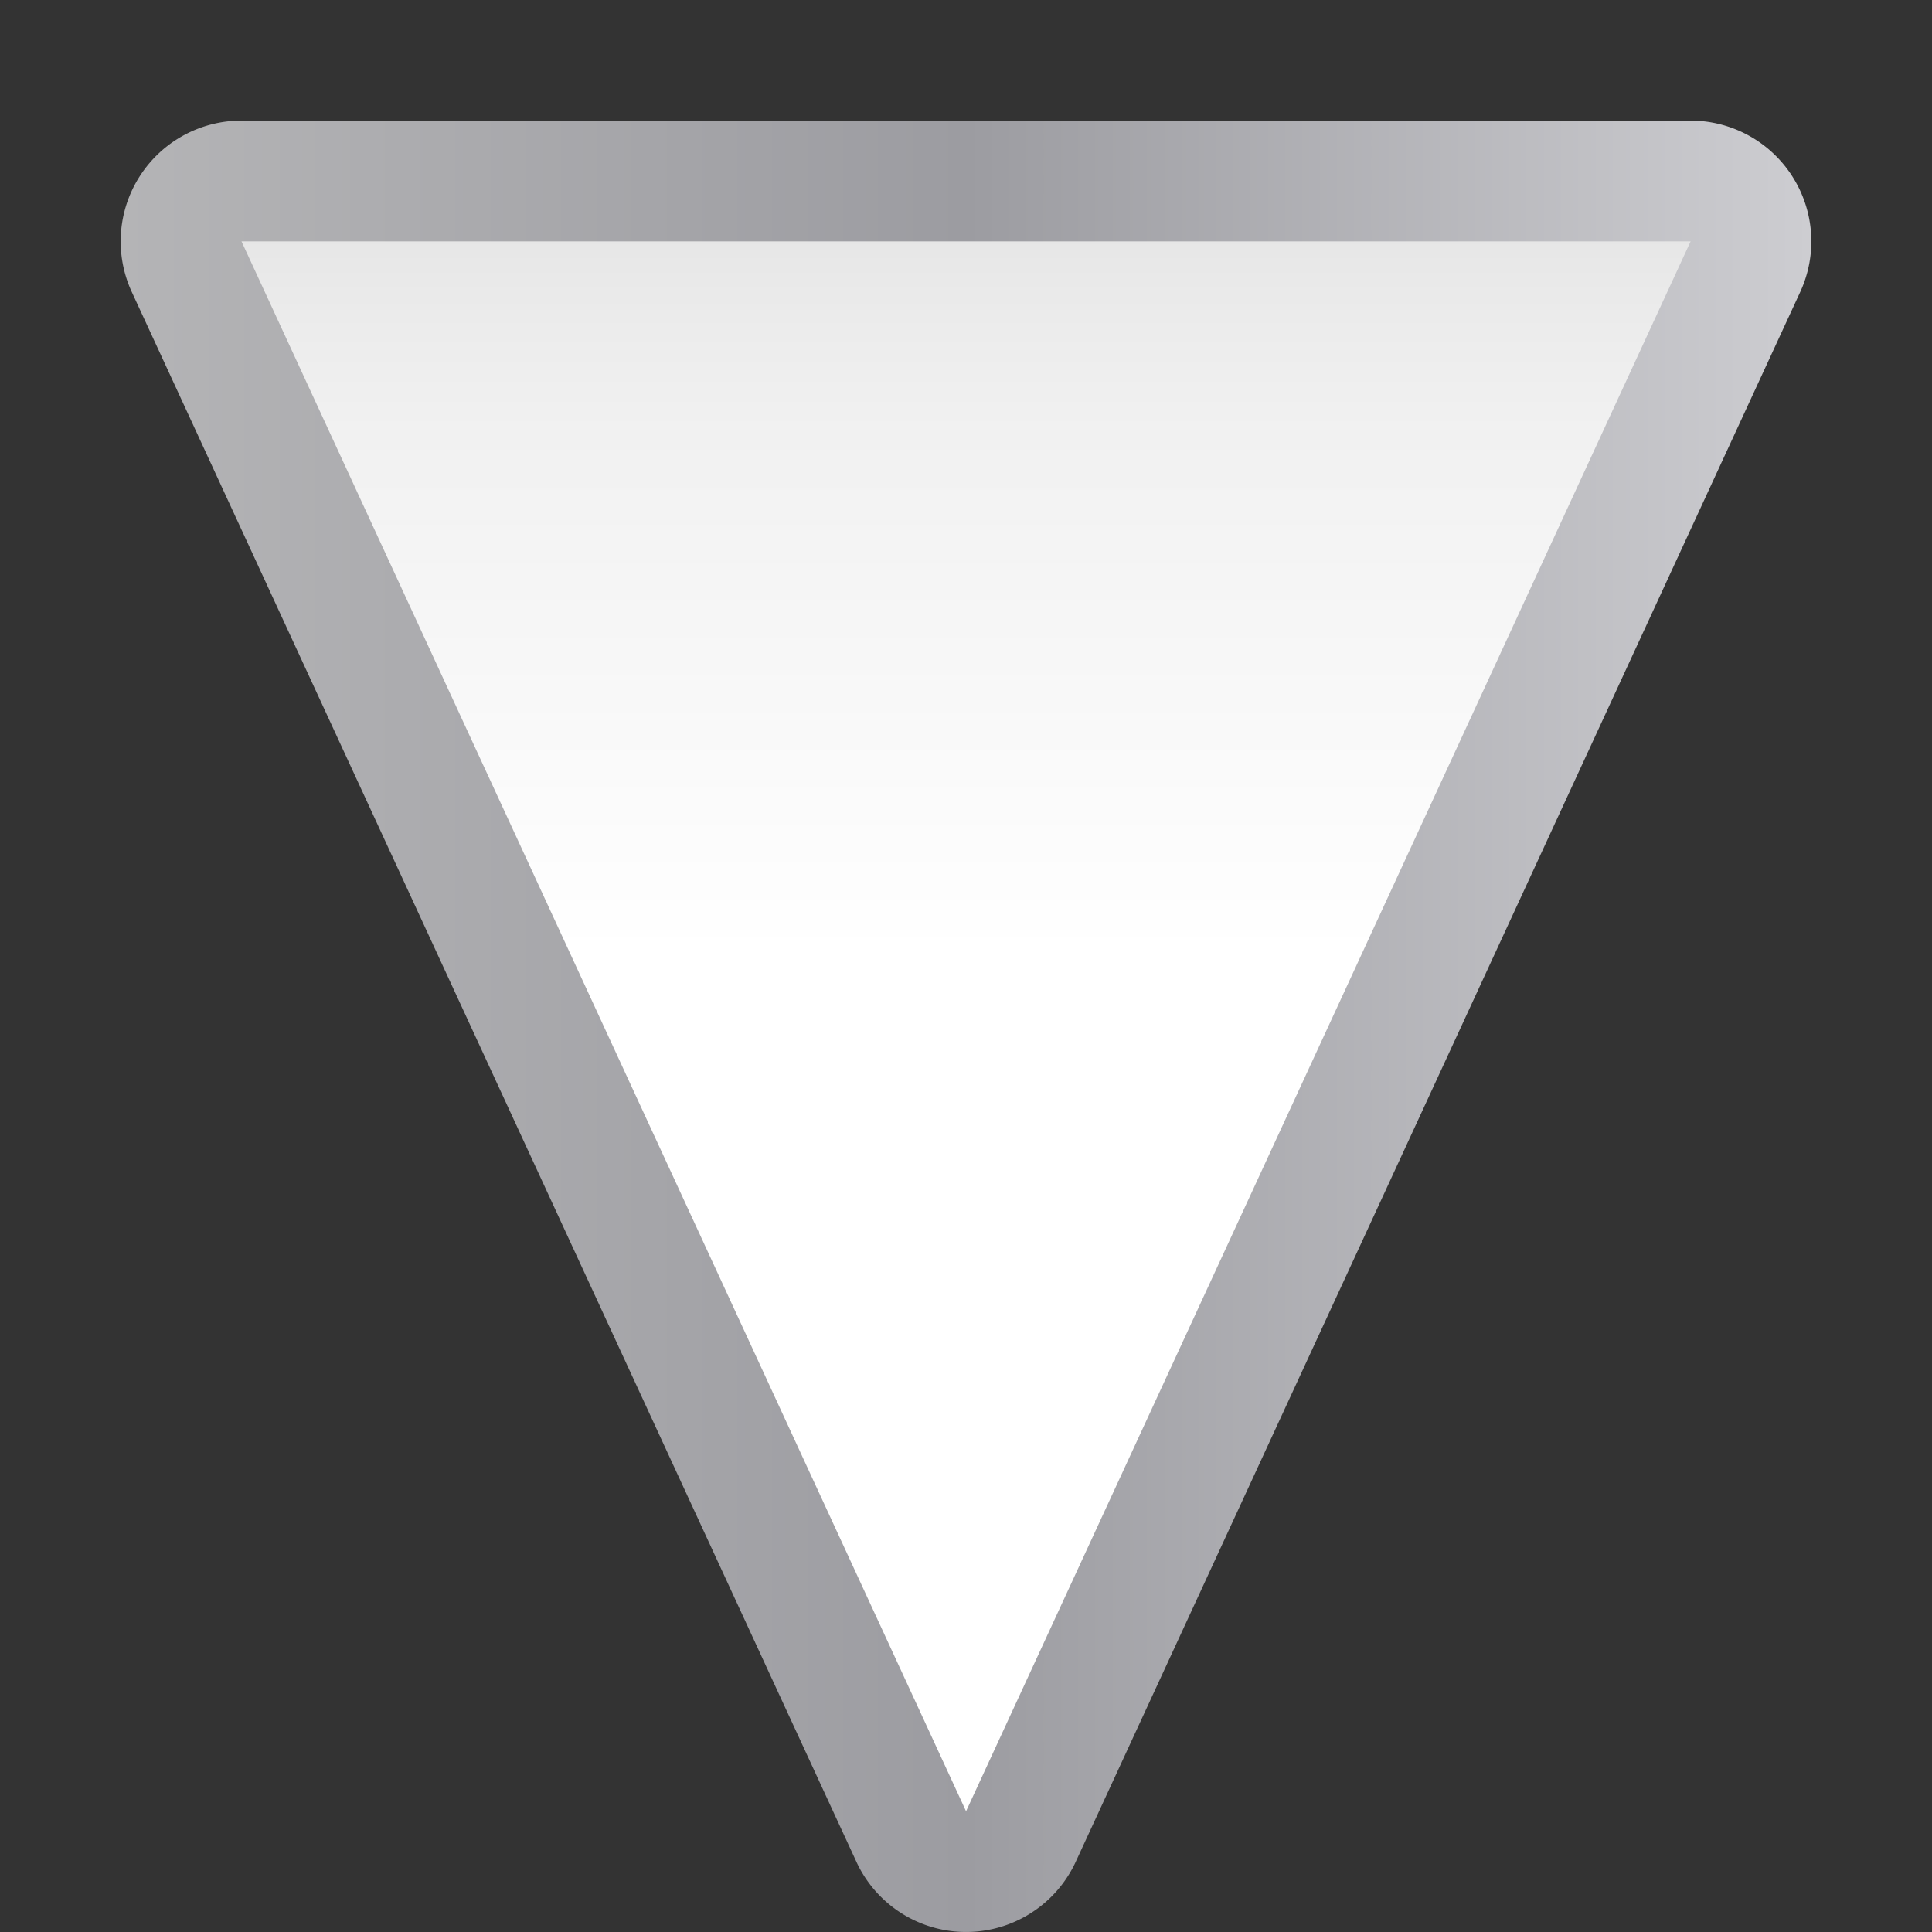 <svg height="16" viewBox="0 0 4.233 4.233" width="16" xmlns="http://www.w3.org/2000/svg" xmlns:xlink="http://www.w3.org/1999/xlink"><rect x="0" y="0" width="4.233" height="4.233" fill="#333333" stroke="none"/><linearGradient id="a" gradientUnits="userSpaceOnUse" x1="16.933" x2="16.933" y1="294.581" y2="265.552"><stop offset="0" stop-color="#fff"/><stop offset=".506" stop-color="#fff"/><stop offset=".823" stop-color="#f1f1f1"/><stop offset=".906" stop-color="#eaeaea"/><stop offset="1" stop-color="#dfdfdf"/></linearGradient><linearGradient id="b" gradientUnits="userSpaceOnUse" x1="2.116" x2="31.749" y1="281.124" y2="281.124"><stop offset="0" stop-color="#b4b4b6"/><stop offset=".5" stop-color="#9c9ca1"/><stop offset="1" stop-color="#cdcdd1"/></linearGradient><g transform="matrix(.125 0 0 .125 0 -32.892)"><path d="m4.232 265.25a2.117 2.117 0 0 0 -1.922 3.004l12.701 27.516a2.117 2.117 0 0 0 3.844 0l12.699-27.516a2.117 2.117 0 0 0 -1.922-3.004z" fill="url(#b)"/><path d="m4.233 267.367h25.4l-12.7 27.517z" fill="url(#a)"/></g></svg>